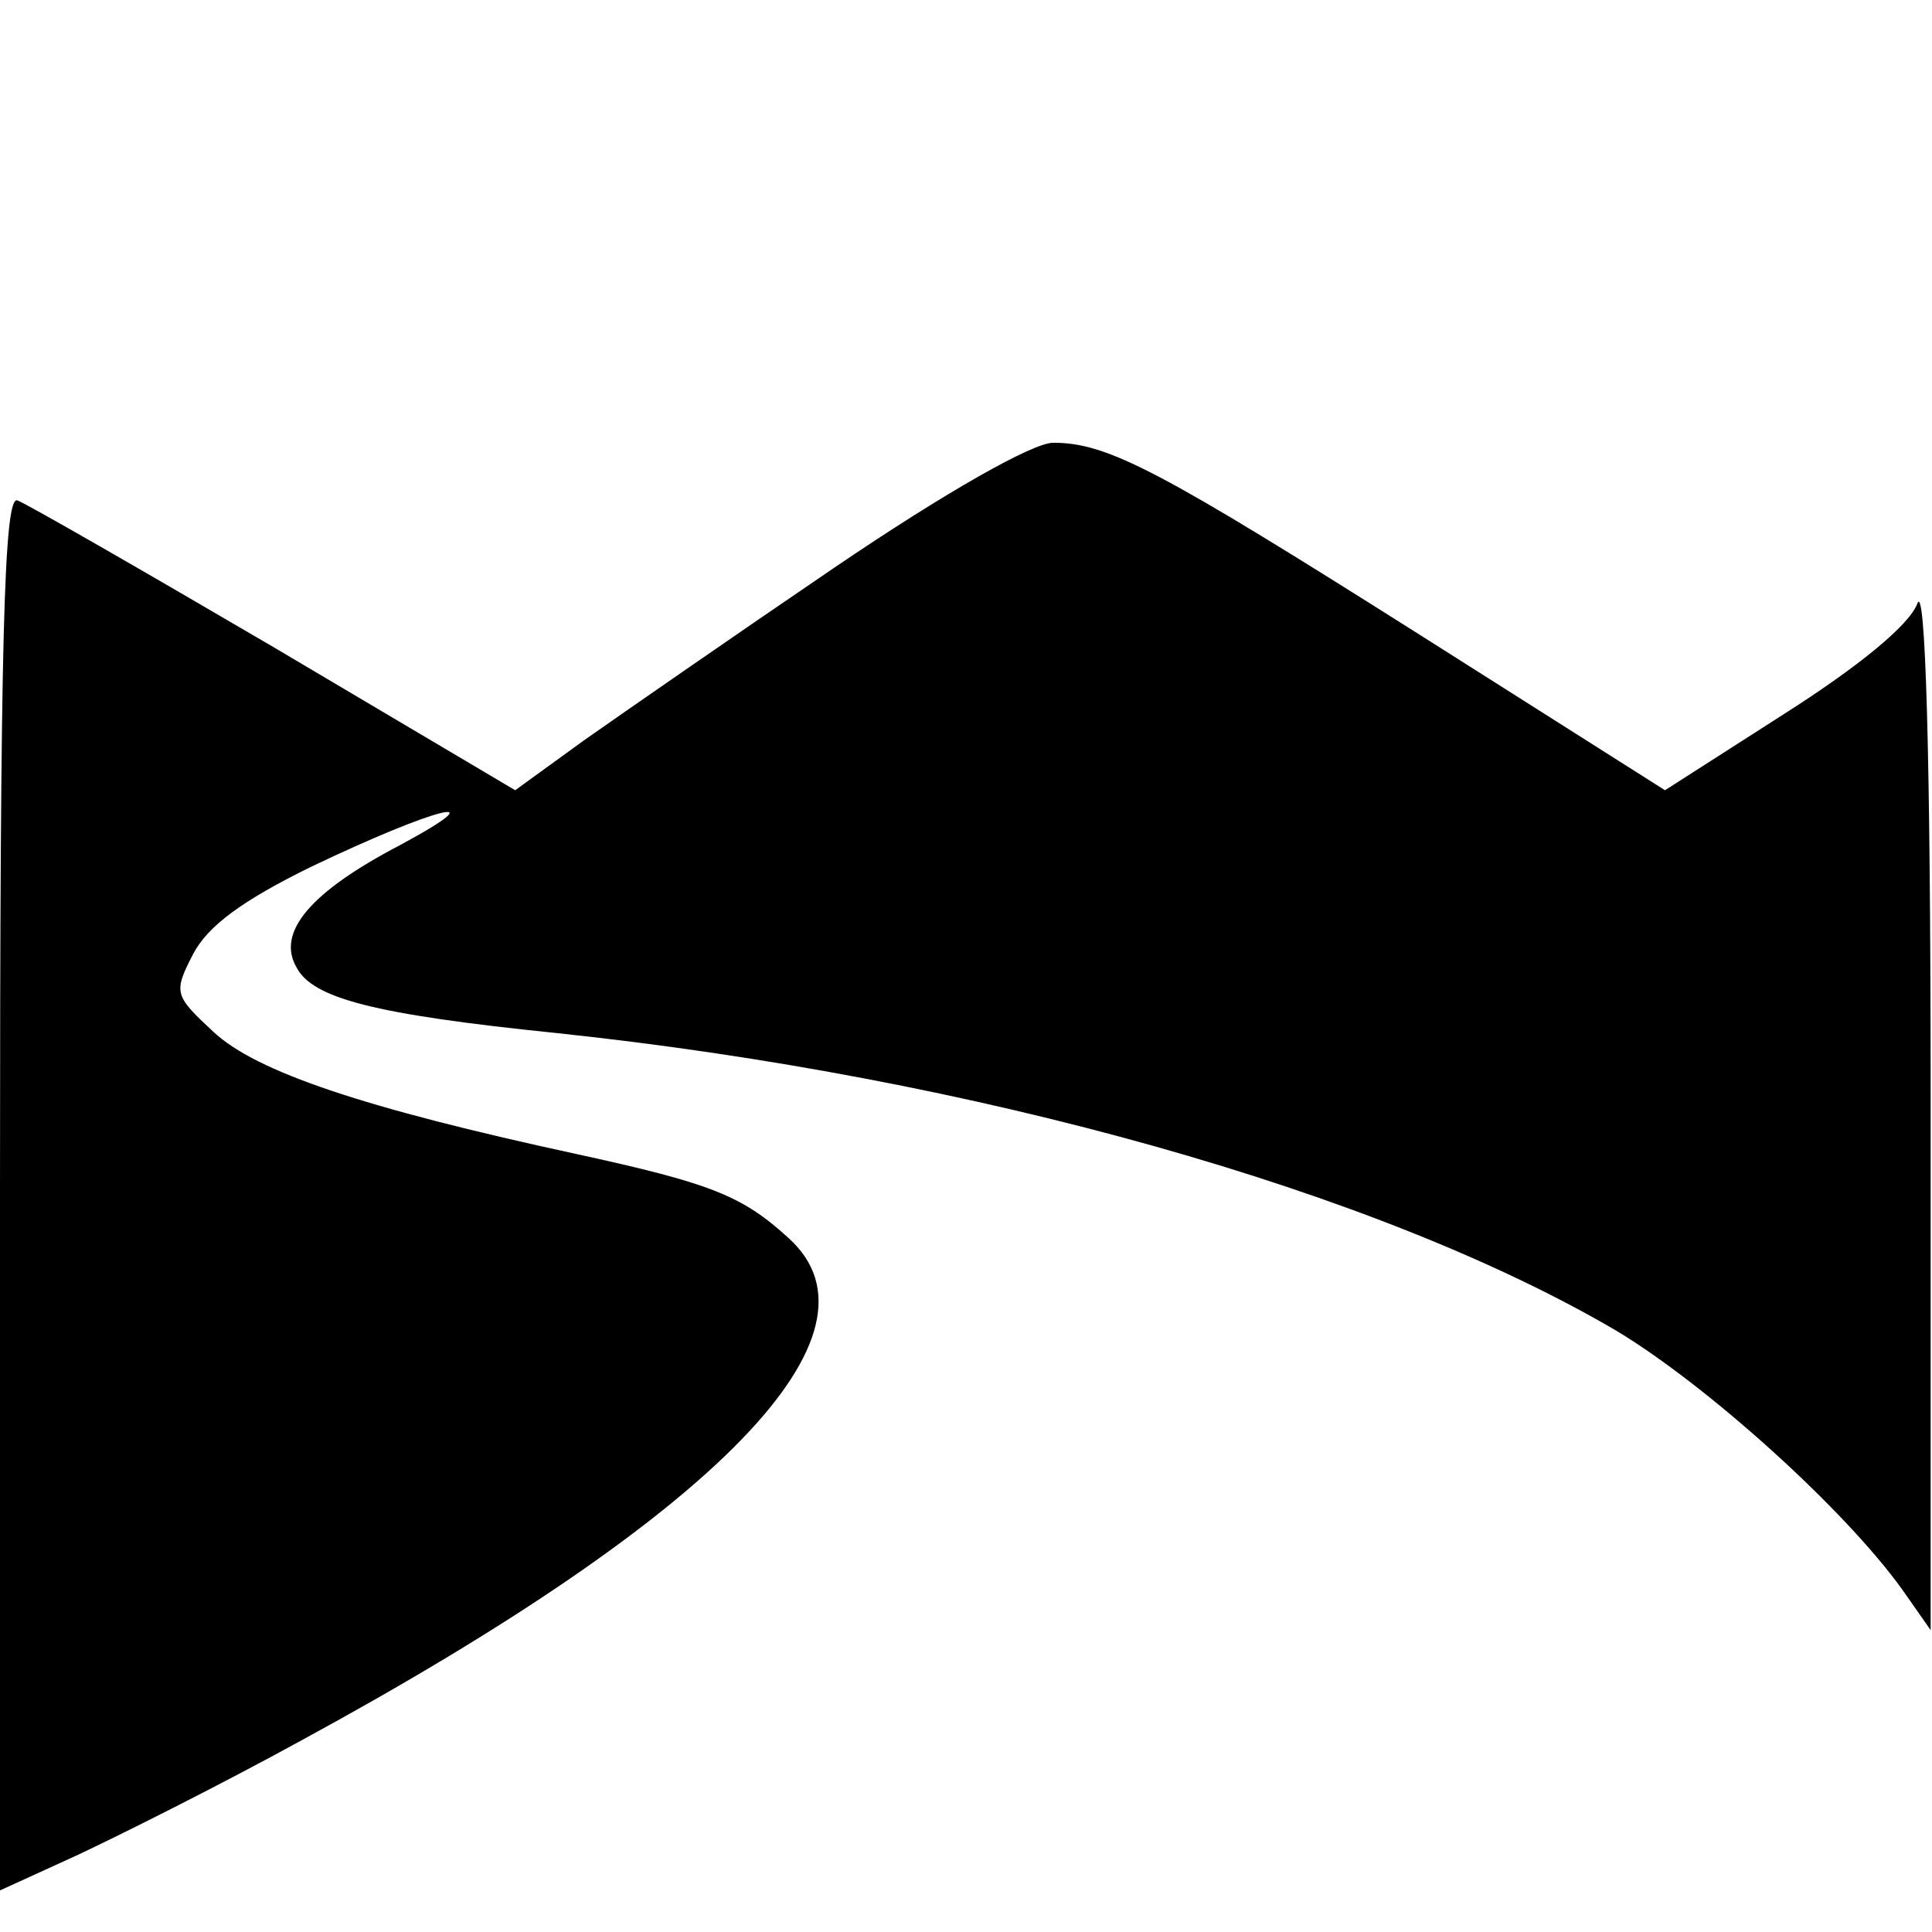 <?xml version="1.0" standalone="no"?>
<!DOCTYPE svg PUBLIC "-//W3C//DTD SVG 20010904//EN"
 "http://www.w3.org/TR/2001/REC-SVG-20010904/DTD/svg10.dtd">
<svg version="1.0" xmlns="http://www.w3.org/2000/svg"
 width="144pt" height="144pt" viewBox="0 0 144 144"
 preserveAspectRatio="xMidYMid meet">
<g transform="translate(0,144) scale(0.1,-0.1)"
fill="#000000" stroke="none">
<path d="M622 1017 c-75 -51 -160 -110 -187 -129 l-51 -37 -179 106 c-99 58
-186 108 -192 110 -10 4 -13 -102 -13 -515 l0 -521 57 26 c32 15 108 53 168
86 311 169 441 303 363 374 -35 32 -58 41 -159 63 -157 34 -238 61 -270 91
-29 27 -30 29 -15 58 11 21 37 40 88 65 92 44 142 57 66 16 -67 -35 -92 -65
-77 -91 12 -23 57 -35 194 -49 312 -33 613 -118 790 -222 68 -41 170 -133 213
-193 l21 -30 0 395 c0 262 -4 387 -10 370 -6 -16 -44 -47 -99 -82 l-89 -57
-183 116 c-193 122 -232 143 -273 143 -15 0 -79 -36 -163 -93z"/>
</g>
</svg>
